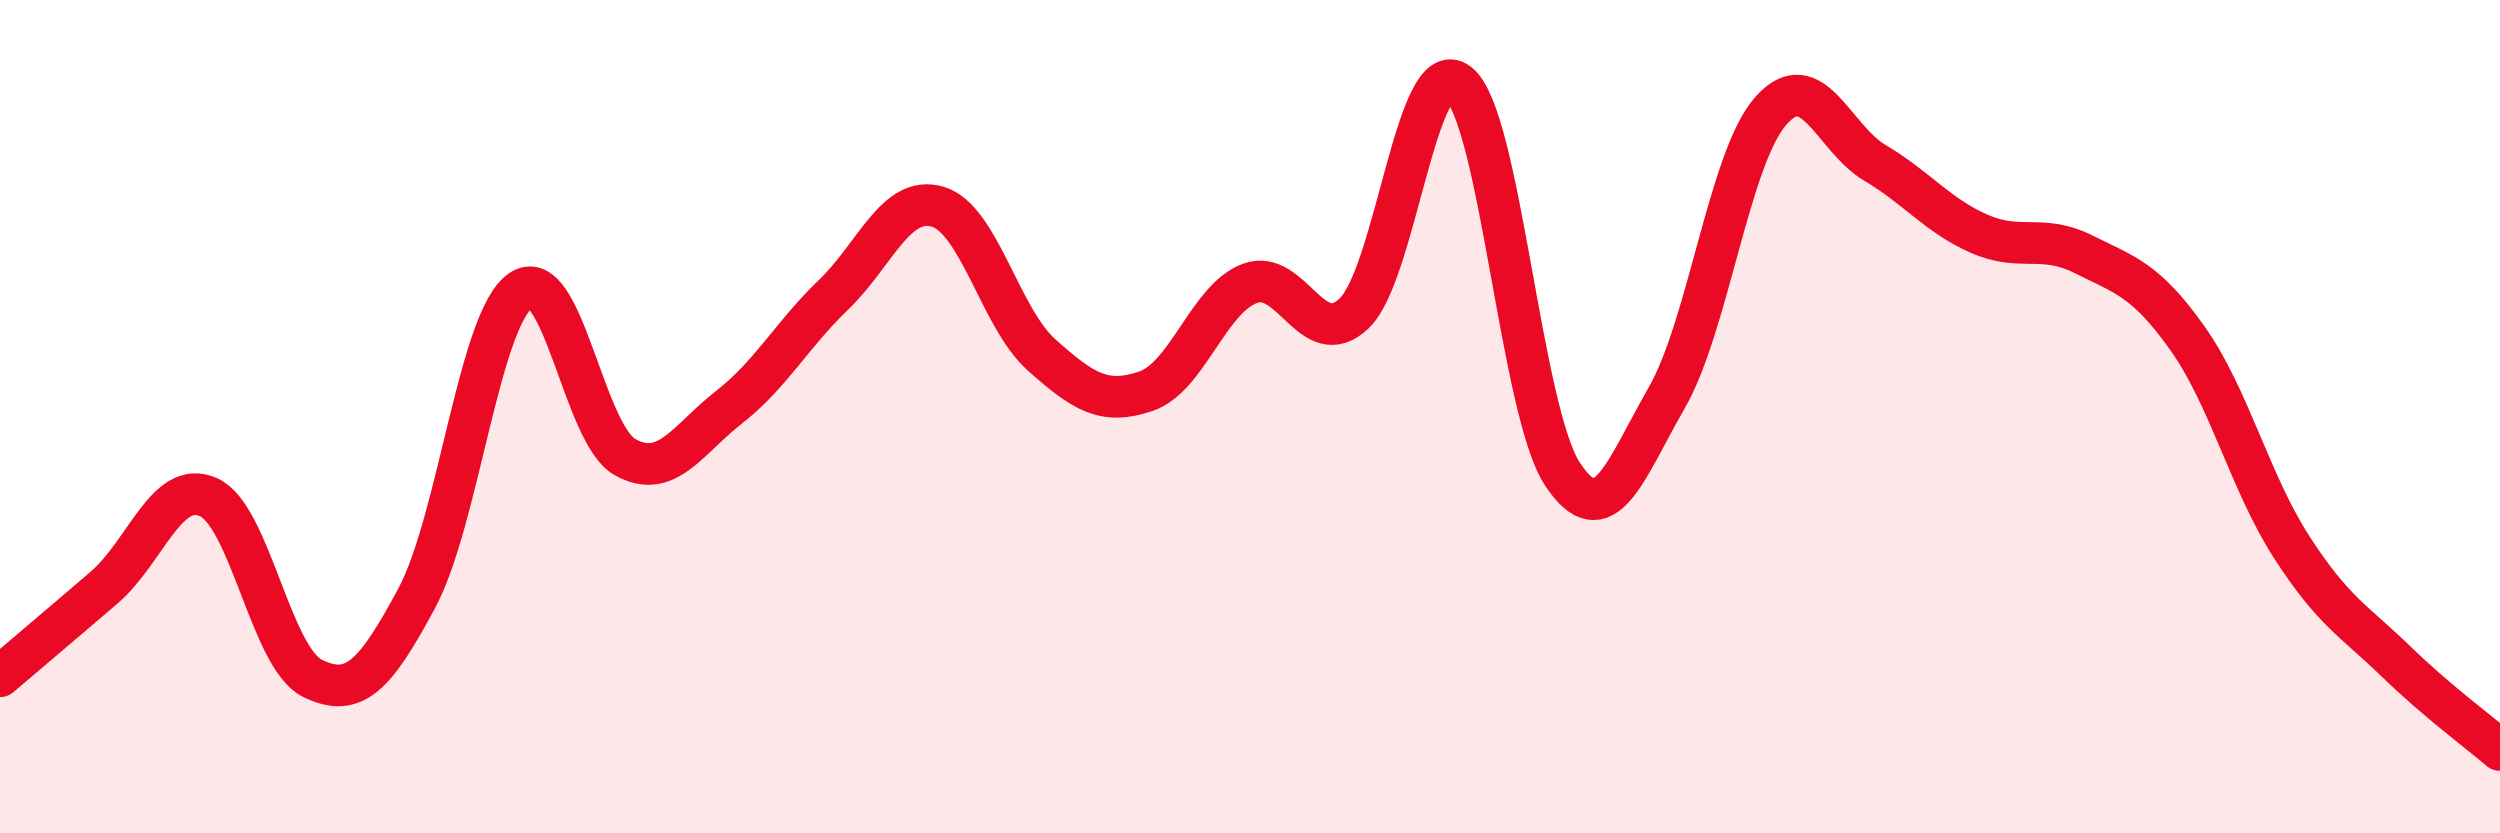 
    <svg width="60" height="20" viewBox="0 0 60 20" xmlns="http://www.w3.org/2000/svg">
      <path
        d="M 0,16.23 C 0.5,15.8 1.5,14.96 2.5,14.1 C 3.5,13.24 4,11.49 5,11.93 C 6,12.37 6.5,15.79 7.5,16.28 C 8.5,16.77 9,16.22 10,14.36 C 11,12.5 11.5,7.65 12.5,6.97 C 13.5,6.29 14,10.41 15,10.97 C 16,11.53 16.5,10.55 17.5,9.77 C 18.5,8.99 19,8.04 20,7.08 C 21,6.12 21.5,4.67 22.5,4.96 C 23.5,5.25 24,7.63 25,8.52 C 26,9.41 26.5,9.73 27.5,9.39 C 28.5,9.05 29,7.17 30,6.8 C 31,6.43 31.5,8.48 32.5,7.52 C 33.5,6.56 34,1.23 35,2 C 36,2.77 36.5,9.87 37.5,11.38 C 38.5,12.89 39,11.29 40,9.55 C 41,7.81 41.5,3.79 42.5,2.66 C 43.5,1.53 44,3.32 45,3.91 C 46,4.5 46.5,5.17 47.5,5.61 C 48.5,6.05 49,5.6 50,6.1 C 51,6.6 51.5,6.71 52.5,8.12 C 53.5,9.53 54,11.58 55,13.13 C 56,14.68 56.5,14.9 57.5,15.87 C 58.5,16.84 59.5,17.57 60,18L60 20L0 20Z"
        fill="#EB0A25"
        opacity="0.1"
        stroke-linecap="round"
        stroke-linejoin="round"
      />
      <path
        d="M 0,16.23 C 0.5,15.8 1.5,14.96 2.5,14.1 C 3.5,13.24 4,11.49 5,11.93 C 6,12.37 6.5,15.79 7.5,16.28 C 8.5,16.77 9,16.22 10,14.36 C 11,12.5 11.5,7.65 12.5,6.97 C 13.5,6.29 14,10.41 15,10.97 C 16,11.53 16.5,10.55 17.5,9.77 C 18.5,8.99 19,8.04 20,7.08 C 21,6.12 21.5,4.67 22.5,4.96 C 23.5,5.25 24,7.63 25,8.52 C 26,9.41 26.5,9.73 27.5,9.39 C 28.5,9.05 29,7.17 30,6.8 C 31,6.43 31.5,8.48 32.5,7.52 C 33.5,6.56 34,1.23 35,2 C 36,2.77 36.5,9.87 37.5,11.38 C 38.5,12.89 39,11.29 40,9.55 C 41,7.81 41.5,3.79 42.5,2.66 C 43.5,1.53 44,3.32 45,3.91 C 46,4.5 46.5,5.17 47.5,5.61 C 48.5,6.05 49,5.6 50,6.1 C 51,6.6 51.5,6.71 52.5,8.12 C 53.5,9.53 54,11.58 55,13.13 C 56,14.68 56.5,14.9 57.5,15.87 C 58.5,16.84 59.5,17.57 60,18"
        stroke="#EB0A25"
        stroke-width="1"
        fill="none"
        stroke-linecap="round"
        stroke-linejoin="round"
      />
    </svg>
  